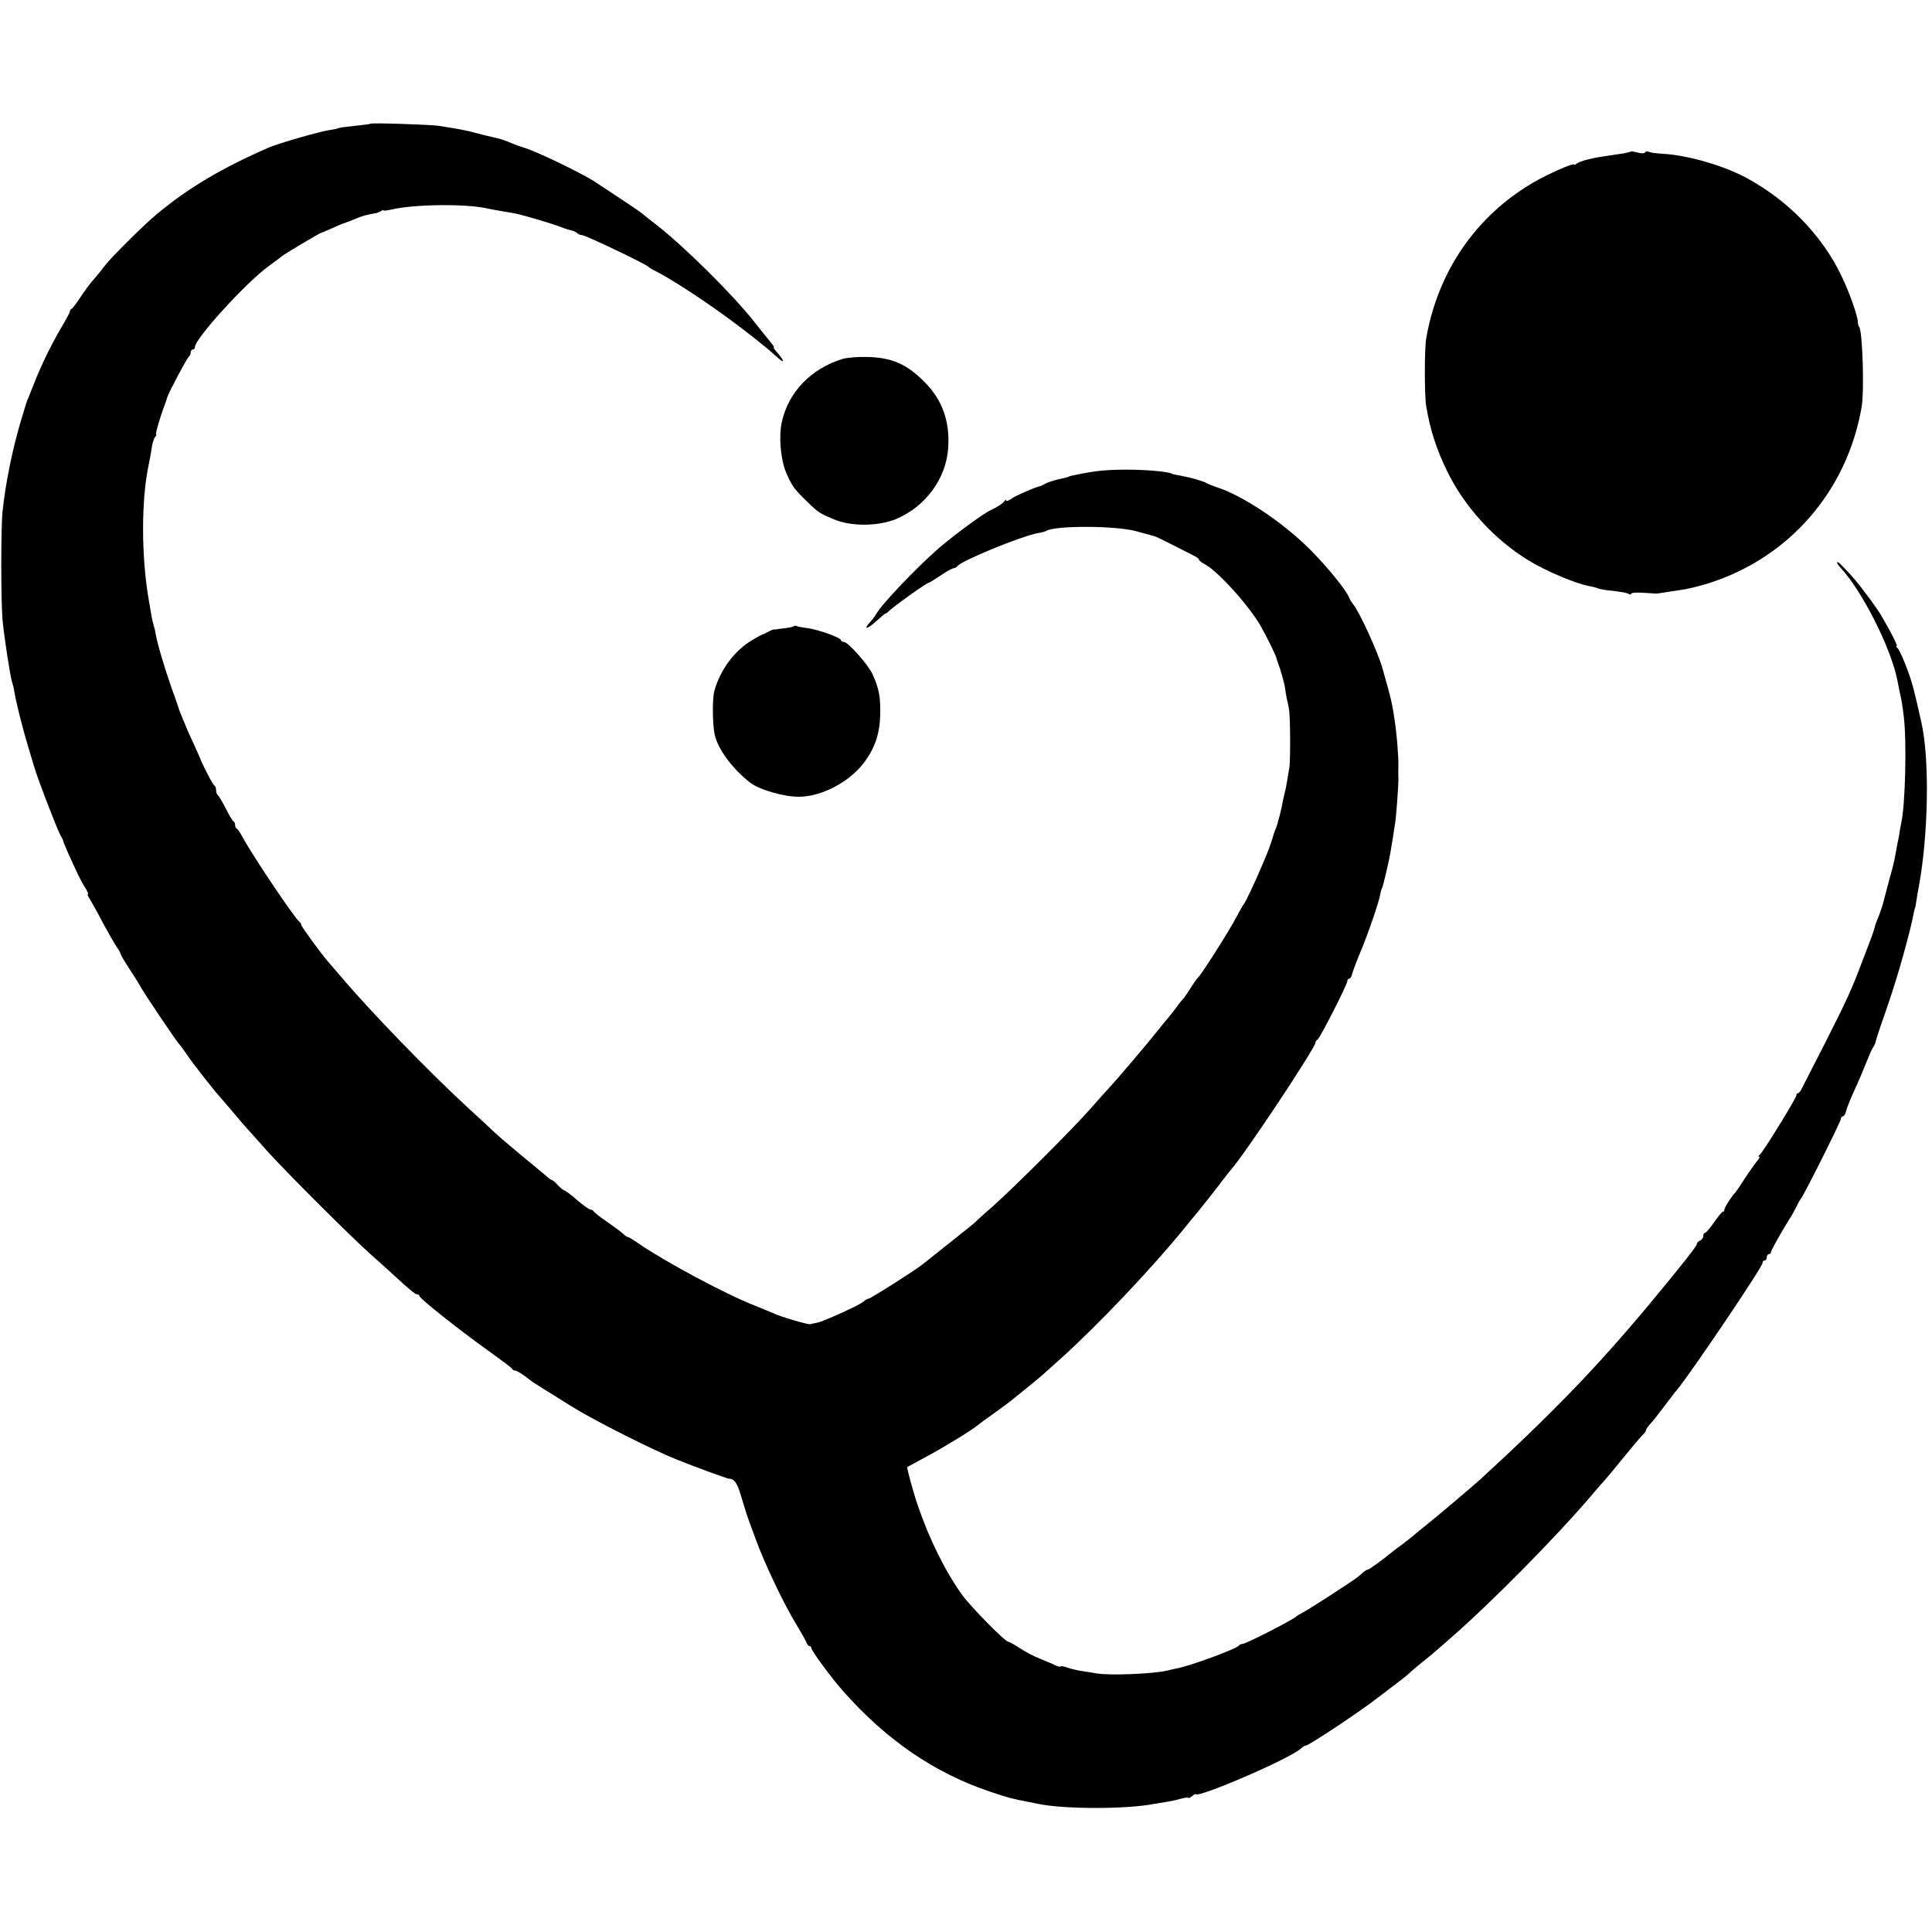 <?xml version="1.0" standalone="no"?>
<!DOCTYPE svg PUBLIC "-//W3C//DTD SVG 20010904//EN"
 "http://www.w3.org/TR/2001/REC-SVG-20010904/DTD/svg10.dtd">
<svg version="1.0" xmlns="http://www.w3.org/2000/svg"
 width="912pt" height="912pt" viewBox="0 0 912 912"
 preserveAspectRatio="xMidYMid meet">
<g transform="translate(0,912) scale(0.1,-0.1)"
fill="#000000" stroke="none">
<path d="M1749 8536 c-2 -2 -35 -6 -73 -10 -38 -4 -71 -8 -75 -10 -3 -2 -24
-7 -46 -10 -51 -8 -238 -62 -285 -82 -221 -96 -383 -192 -531 -316 -58 -47
-220 -209 -244 -242 -11 -15 -31 -40 -45 -56 -31 -36 -38 -45 -75 -100 -16
-25 -33 -46 -37 -48 -5 -2 -8 -7 -8 -12 0 -5 -20 -42 -44 -82 -45 -77 -95
-179 -125 -258 -10 -25 -22 -54 -26 -65 -5 -11 -9 -22 -10 -25 -1 -3 -12 -38
-24 -79 -40 -131 -75 -300 -89 -436 -8 -79 -8 -421 0 -511 7 -79 37 -271 45
-294 3 -8 7 -24 9 -35 7 -49 37 -171 70 -280 10 -33 19 -63 20 -67 1 -5 3 -10
4 -13 1 -3 3 -8 4 -12 9 -37 102 -279 120 -313 8 -14 15 -28 15 -32 1 -7 33
-80 70 -158 9 -19 24 -47 34 -62 10 -16 15 -28 12 -28 -4 0 0 -11 9 -24 8 -14
37 -64 62 -113 26 -48 56 -100 66 -115 10 -14 18 -29 18 -33 0 -3 21 -39 47
-78 26 -40 47 -74 48 -77 0 -6 166 -253 174 -260 3 -3 22 -27 41 -55 35 -52
134 -177 160 -205 8 -9 33 -38 55 -64 22 -27 54 -64 70 -82 17 -18 59 -66 95
-106 86 -96 395 -405 494 -493 43 -38 93 -83 111 -100 72 -66 95 -85 105 -85
5 0 10 -4 10 -8 0 -11 185 -158 325 -258 61 -44 112 -82 113 -86 2 -5 8 -8 14
-8 6 0 27 -12 47 -27 20 -16 45 -34 56 -40 11 -7 49 -31 85 -53 36 -23 72 -45
80 -50 106 -66 382 -205 495 -250 95 -38 238 -90 245 -90 26 0 40 -19 60 -88
28 -92 25 -82 34 -107 4 -11 19 -51 33 -90 43 -118 134 -309 193 -405 22 -36
43 -73 46 -82 4 -10 10 -18 15 -18 5 0 9 -5 9 -10 0 -12 97 -144 150 -203 205
-232 434 -388 695 -475 83 -28 106 -34 175 -47 14 -3 36 -7 50 -10 122 -26
419 -26 550 0 13 2 41 7 61 10 20 3 50 10 67 15 18 5 32 6 32 3 0 -3 7 1 17 8
9 8 17 12 17 10 6 -22 443 166 497 215 8 8 19 14 23 14 15 0 274 173 341 227
6 5 39 30 75 57 36 27 70 54 75 60 6 6 33 29 60 51 28 22 55 44 61 50 6 5 38
33 71 62 194 169 499 478 670 679 22 27 50 58 60 69 10 11 49 58 87 105 38 47
77 93 87 103 11 10 19 21 19 26 0 4 8 16 18 27 10 10 40 48 67 84 27 36 53 70
58 75 68 82 407 584 407 603 0 7 5 12 10 12 6 0 10 7 10 15 0 8 5 15 10 15 6
0 10 4 10 10 0 8 56 107 90 160 6 8 18 31 28 50 9 19 19 37 22 40 13 13 190
366 190 379 0 6 4 11 9 11 5 0 12 11 15 24 3 14 21 58 39 98 19 40 44 100 57
133 13 33 27 65 32 71 5 7 11 20 13 30 2 11 28 89 58 174 45 130 104 340 121
431 3 13 5 24 6 24 1 0 3 11 5 25 2 14 8 53 15 88 41 230 48 560 15 736 -7 36
-35 158 -39 171 -1 6 -6 24 -11 40 -14 53 -58 160 -69 167 -6 4 -7 8 -3 8 7 0
-27 67 -76 150 -12 19 -42 63 -69 97 -42 57 -58 76 -115 135 -9 10 -18 16 -21
14 -2 -3 6 -15 18 -28 99 -107 232 -368 265 -522 2 -12 7 -32 9 -46 13 -58 16
-78 23 -135 14 -117 7 -413 -12 -498 -2 -12 -7 -35 -9 -52 -3 -16 -7 -40 -10
-51 -2 -12 -7 -37 -10 -55 -3 -19 -15 -68 -27 -109 -11 -41 -24 -91 -29 -110
-5 -19 -16 -52 -25 -73 -8 -20 -15 -39 -15 -42 -1 -6 -10 -35 -20 -60 -4 -11
-21 -56 -38 -100 -50 -133 -72 -182 -175 -385 -55 -107 -105 -205 -111 -217
-6 -13 -14 -23 -18 -23 -5 0 -8 -4 -8 -10 0 -13 -160 -273 -174 -282 -6 -4 -7
-8 -2 -8 5 0 0 -10 -11 -22 -10 -13 -37 -50 -58 -83 -21 -33 -41 -62 -44 -65
-14 -12 -51 -70 -51 -80 0 -5 -3 -10 -7 -10 -5 0 -23 -23 -42 -50 -19 -28 -38
-50 -43 -50 -4 0 -8 -7 -8 -15 0 -9 -7 -18 -15 -21 -8 -4 -15 -10 -15 -16 0
-10 -66 -94 -223 -283 -250 -300 -460 -517 -801 -830 -31 -28 -217 -186 -261
-220 -27 -22 -52 -42 -55 -45 -3 -3 -23 -19 -45 -36 -22 -16 -45 -33 -52 -39
-47 -39 -111 -85 -118 -85 -4 0 -13 -6 -20 -12 -8 -7 -20 -18 -27 -23 -25 -20
-214 -142 -248 -161 -19 -10 -37 -21 -40 -24 -16 -16 -239 -130 -254 -130 -8
0 -16 -4 -18 -8 -5 -13 -229 -96 -290 -107 -13 -3 -34 -7 -48 -11 -70 -16
-273 -24 -335 -13 -22 4 -56 9 -75 12 -19 3 -47 10 -61 15 -15 6 -29 8 -32 6
-3 -3 -13 -1 -24 4 -10 6 -42 19 -71 31 -29 11 -73 34 -98 51 -25 16 -49 30
-54 30 -15 0 -175 162 -218 221 -78 108 -155 262 -210 424 -21 61 -53 178 -49
180 1 1 43 23 92 50 80 43 213 124 240 147 6 5 39 30 75 55 36 26 69 50 75 55
47 37 142 115 151 123 6 5 44 40 85 76 180 162 429 424 589 620 19 24 50 61
68 83 35 44 52 64 107 136 19 25 40 52 48 61 68 78 397 574 397 598 0 5 4 11
9 13 10 4 141 260 141 277 0 6 4 11 9 11 5 0 11 10 14 23 3 12 19 55 36 96 37
87 92 247 96 278 2 12 6 26 9 31 5 9 34 131 41 177 2 11 6 38 10 60 3 22 8 51
10 65 6 32 18 200 16 220 0 8 -1 29 0 45 0 44 0 44 -5 115 -3 36 -8 81 -11
100 -14 94 -17 107 -59 255 -22 78 -110 269 -140 305 -7 8 -15 22 -18 30 -12
33 -107 150 -188 230 -128 127 -315 251 -436 290 -21 7 -43 16 -49 20 -12 8
-79 27 -124 35 -19 3 -37 7 -40 9 -15 10 -125 19 -211 19 -91 0 -143 -5 -220
-20 -45 -9 -49 -10 -55 -13 -6 -3 -6 -3 -55 -14 -19 -5 -44 -13 -55 -19 -11
-6 -22 -12 -25 -12 -19 -3 -110 -42 -132 -57 -16 -11 -28 -16 -28 -11 0 4 -4
4 -8 -2 -8 -12 -38 -31 -67 -44 -32 -14 -178 -122 -245 -180 -107 -94 -271
-266 -294 -310 -5 -9 -18 -26 -29 -38 -35 -39 -13 -34 31 6 23 21 42 37 42 35
0 -2 9 4 19 14 35 31 177 132 187 132 3 0 26 15 52 32 26 18 53 33 61 35 8 1
17 5 20 10 18 26 304 143 383 157 15 2 32 7 37 10 42 26 330 25 426 -2 39 -11
76 -21 84 -23 8 -2 49 -22 90 -43 42 -21 86 -44 98 -50 13 -6 23 -14 23 -18 0
-4 12 -14 28 -22 61 -32 208 -195 263 -291 28 -49 71 -137 74 -150 1 -5 5 -17
8 -25 13 -34 30 -96 33 -117 1 -12 5 -34 8 -50 4 -15 9 -39 11 -53 6 -31 7
-248 1 -276 -2 -12 -7 -39 -10 -60 -4 -22 -8 -46 -11 -54 -2 -8 -6 -26 -9 -40
-5 -33 -25 -111 -33 -130 -4 -8 -7 -17 -8 -20 -16 -55 -28 -87 -53 -145 -37
-88 -84 -188 -92 -195 -3 -3 -18 -30 -34 -60 -34 -65 -165 -271 -181 -285 -6
-5 -21 -27 -34 -48 -13 -21 -28 -43 -34 -50 -7 -6 -25 -30 -41 -52 -17 -22
-33 -42 -36 -45 -3 -3 -23 -27 -45 -55 -43 -55 -198 -237 -230 -271 -11 -11
-49 -54 -85 -95 -83 -95 -362 -373 -464 -464 -44 -38 -84 -75 -90 -81 -6 -5
-60 -49 -121 -97 -60 -48 -116 -92 -122 -97 -31 -25 -243 -160 -252 -160 -5 0
-16 -6 -23 -13 -16 -16 -190 -95 -221 -101 -12 -2 -26 -5 -32 -7 -10 -3 -146
37 -175 52 -8 4 -46 19 -85 35 -141 55 -429 210 -552 295 -23 16 -44 29 -48
29 -3 0 -13 6 -20 13 -20 17 -33 27 -90 67 -28 19 -51 38 -53 42 -2 4 -8 8
-14 8 -6 0 -35 20 -64 45 -28 25 -55 45 -59 45 -4 0 -18 11 -31 25 -13 14 -26
25 -29 25 -4 0 -12 6 -20 13 -7 6 -32 28 -56 47 -84 69 -174 145 -195 165 -11
11 -66 62 -122 113 -189 174 -466 460 -607 627 -22 26 -47 55 -55 64 -29 32
-127 166 -128 175 0 5 -4 12 -9 15 -21 15 -221 312 -269 401 -10 19 -22 37
-26 38 -5 2 -8 10 -8 17 0 7 -3 15 -7 17 -5 2 -21 29 -37 61 -16 31 -33 60
-37 63 -5 3 -9 14 -9 24 0 10 -4 20 -8 22 -7 2 -60 105 -67 128 -1 3 -16 36
-33 74 -18 38 -32 70 -32 71 0 1 -8 20 -17 41 -9 22 -18 44 -19 49 -2 6 -17
51 -35 100 -32 91 -68 212 -74 252 -2 11 -6 30 -10 42 -3 11 -8 31 -10 43 -2
13 -8 50 -14 83 -34 202 -34 460 -1 622 6 27 13 66 16 88 3 22 10 45 16 52 6
7 8 13 5 13 -5 0 21 89 41 140 5 14 10 28 11 33 2 14 96 192 104 195 4 2 7 10
7 18 0 8 5 14 10 14 6 0 10 5 10 11 0 41 243 307 350 384 30 22 57 42 60 45 6
7 179 110 184 110 2 0 25 10 52 22 27 12 51 23 54 23 7 2 42 15 70 27 22 9 41
14 85 22 6 1 16 5 23 9 6 5 12 6 12 4 0 -3 17 -1 38 4 107 25 352 28 452 5 14
-3 40 -8 58 -11 17 -3 47 -8 65 -11 37 -6 186 -50 225 -66 15 -6 36 -13 47
-15 11 -2 24 -8 29 -13 6 -6 16 -10 24 -10 15 0 303 -137 312 -149 3 -3 19
-13 35 -21 67 -33 221 -133 345 -224 78 -57 188 -144 210 -166 3 -3 16 -14 29
-25 28 -23 20 -4 -12 33 -11 12 -18 22 -14 22 3 0 -3 10 -14 23 -10 12 -49 60
-86 107 -99 124 -316 339 -447 443 -34 26 -68 53 -76 60 -8 7 -58 41 -110 75
-52 34 -100 66 -106 70 -52 37 -290 152 -344 166 -14 4 -34 11 -45 16 -45 19
-60 24 -105 34 -14 3 -43 10 -65 16 -54 15 -98 23 -185 36 -43 6 -316 15 -321
10z"/>
<path d="M7698 8405 c-2 -2 -17 -6 -33 -9 -17 -2 -52 -8 -80 -12 -27 -4 -52
-8 -55 -9 -3 -1 -21 -5 -40 -9 -19 -5 -41 -13 -47 -18 -7 -6 -13 -8 -13 -5 0
10 -123 -44 -191 -84 -272 -158 -453 -422 -507 -739 -8 -48 -8 -266 0 -315 19
-114 47 -201 98 -307 83 -171 225 -326 388 -425 81 -49 220 -108 282 -119 14
-3 32 -7 40 -10 8 -4 29 -8 45 -10 75 -8 93 -12 104 -18 6 -4 11 -3 11 1 0 5
24 7 53 5 28 -2 57 -3 62 -4 6 0 24 2 40 5 17 3 52 8 78 12 27 3 85 17 130 31
382 120 657 436 725 834 13 76 4 361 -12 377 -3 3 -6 14 -6 23 0 27 -40 140
-76 215 -91 191 -250 356 -444 462 -110 61 -284 111 -401 117 -31 2 -61 6 -67
10 -6 3 -13 2 -16 -3 -4 -6 -18 -6 -35 -1 -16 4 -31 7 -33 5z"/>
<path d="M3975 7425 c-147 -46 -252 -155 -284 -295 -16 -70 -6 -179 20 -241
27 -62 38 -78 96 -134 56 -55 60 -57 128 -86 81 -35 211 -34 295 1 140 59 236
191 246 335 8 125 -26 223 -108 308 -86 88 -157 120 -278 122 -41 1 -93 -3
-115 -10z"/>
<path d="M3747 6164 c-3 -3 -20 -7 -39 -9 -18 -2 -35 -4 -38 -5 -3 -1 -9 -2
-13 -1 -4 1 -18 -4 -30 -11 -12 -7 -24 -12 -27 -13 -3 0 -25 -12 -50 -27 -82
-48 -151 -141 -178 -240 -10 -37 -9 -159 2 -207 15 -68 85 -162 168 -226 42
-33 164 -68 233 -66 103 2 228 66 298 154 54 68 80 140 82 232 2 84 -5 124
-36 192 -21 46 -116 153 -136 153 -7 0 -13 3 -13 8 0 12 -110 51 -159 57 -23
3 -46 7 -51 10 -4 2 -10 2 -13 -1z"/>
</g>
</svg>
